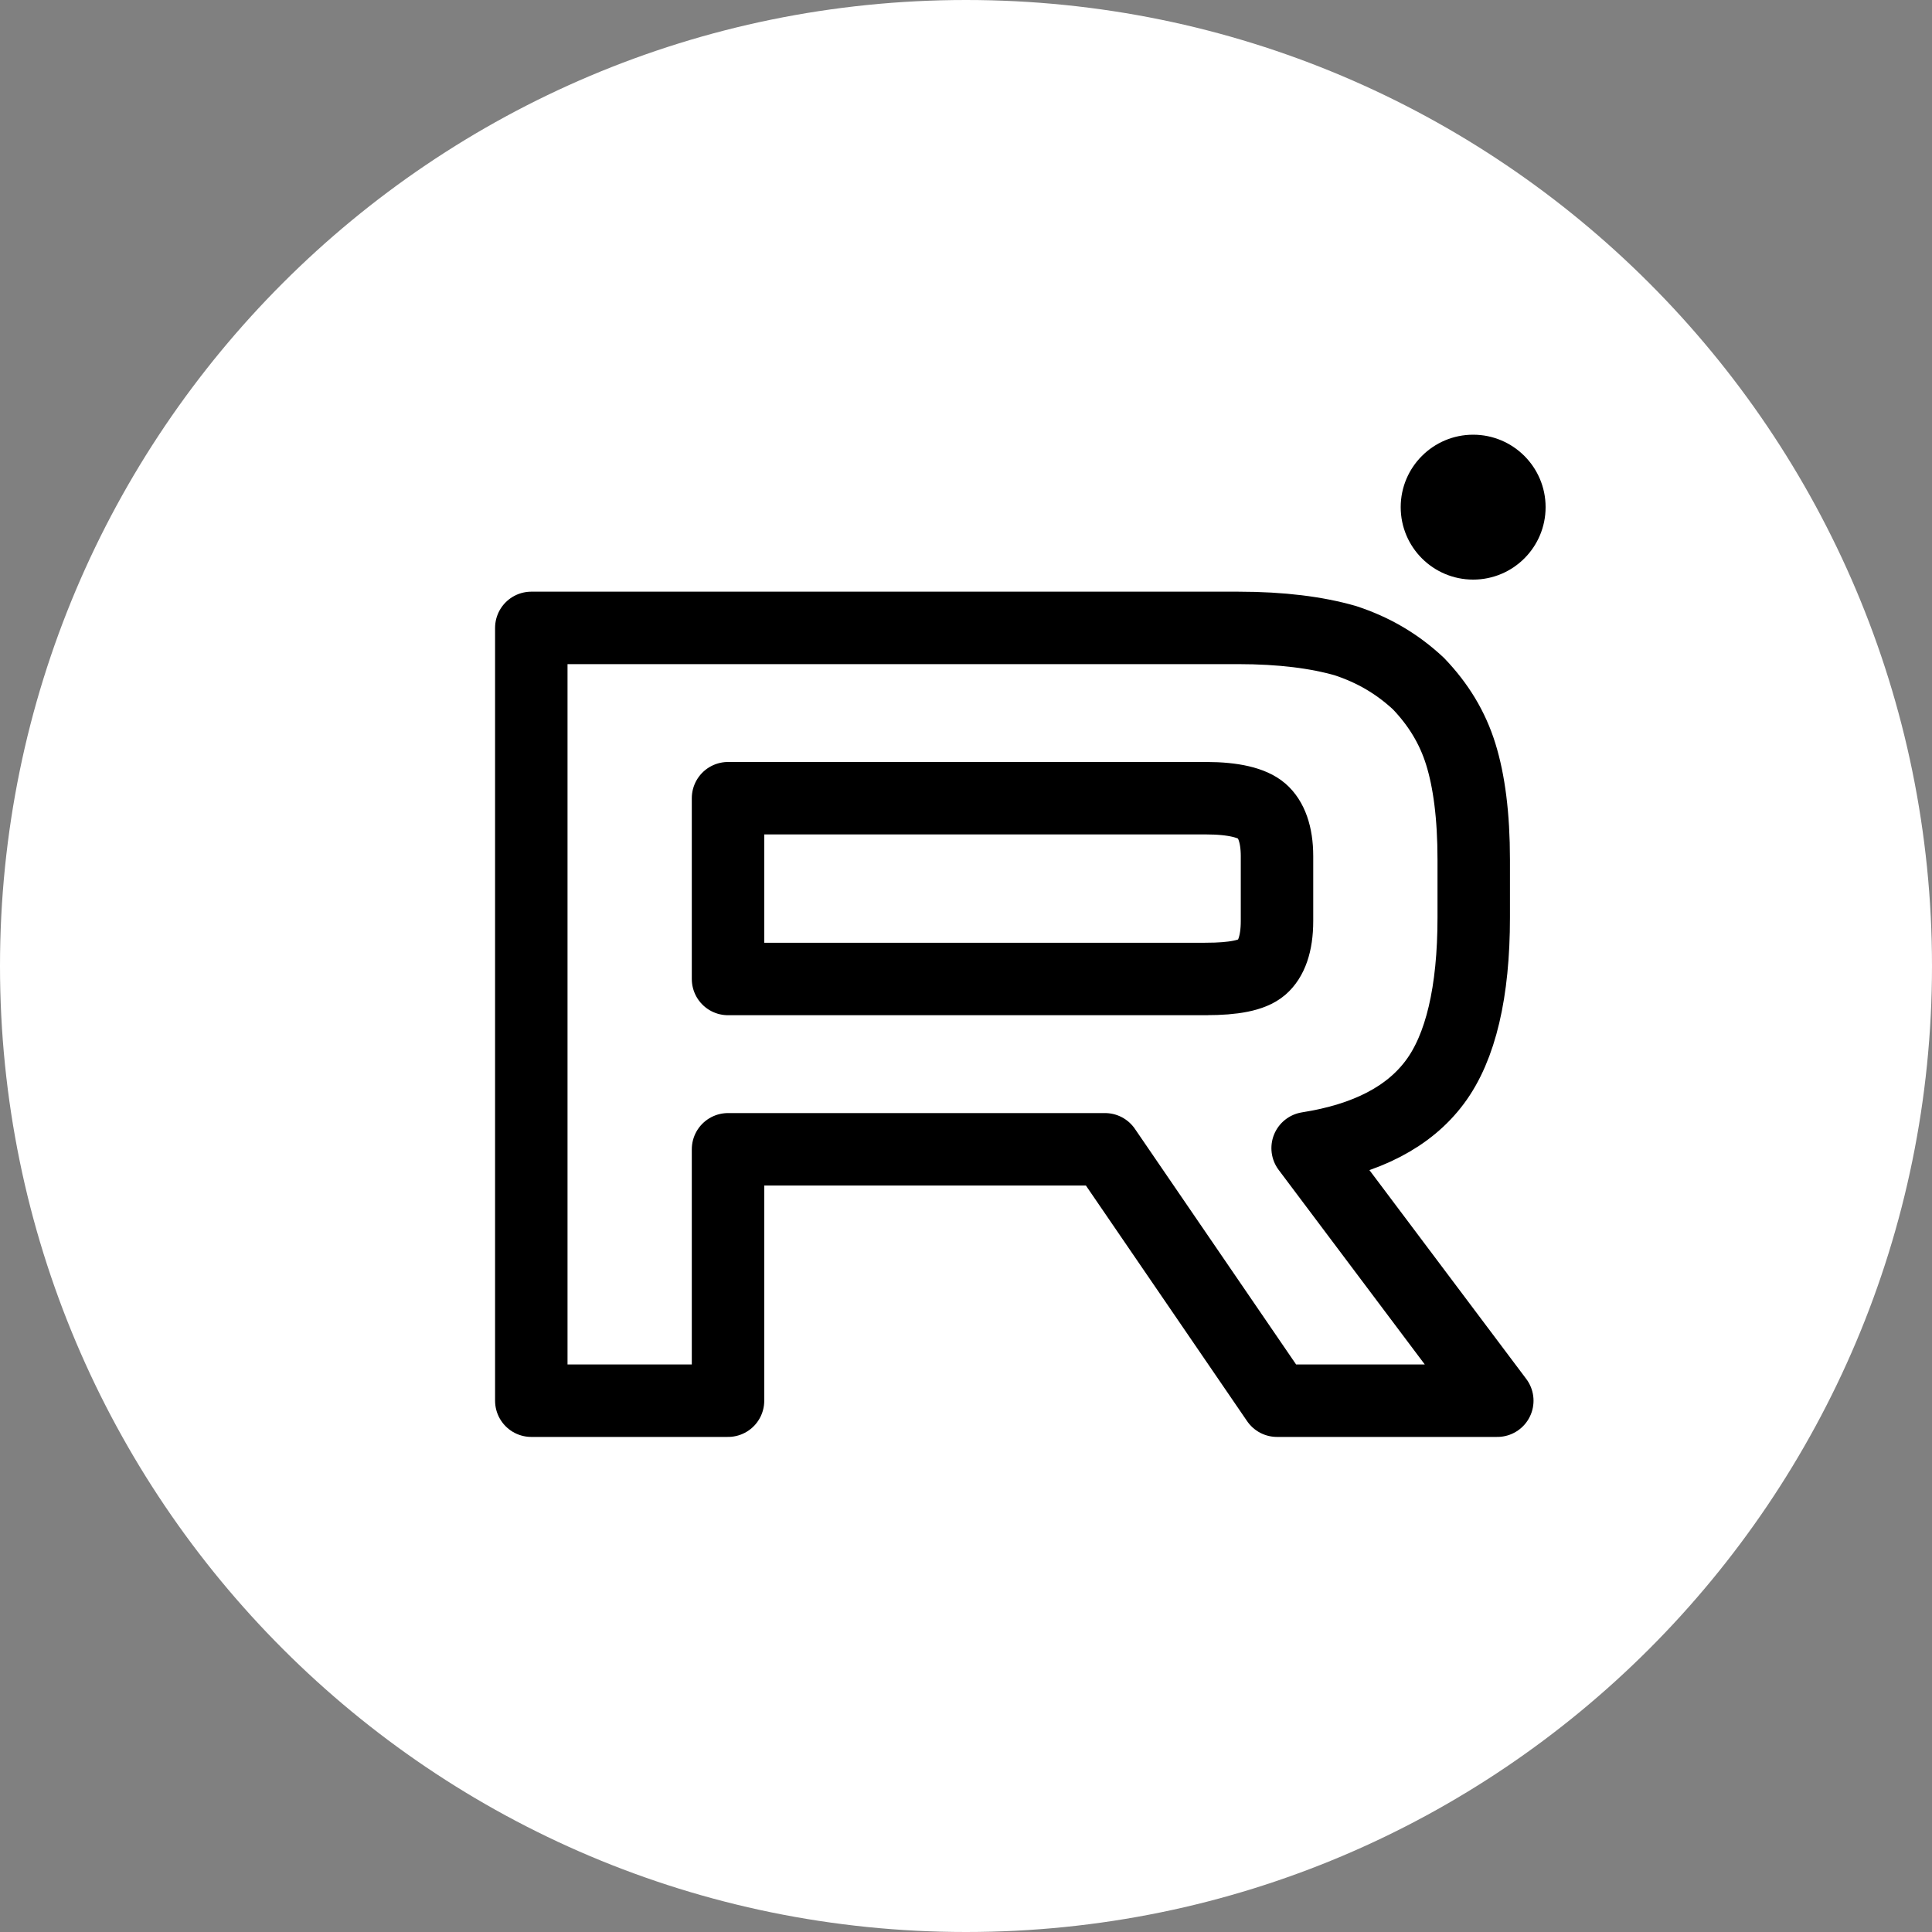 <?xml version="1.0" encoding="UTF-8"?> <svg xmlns="http://www.w3.org/2000/svg" width="40" height="40" viewBox="0 0 40 40" fill="none"><rect x="0" y="0" width="40" height="40" fill="#808080" stroke="none"/><g clip-path="url(#clip0_9_60)"><path d="M40 20C40 8.954 31.046 0 20 0C8.954 0 0 8.954 0 20C0 31.046 8.954 40 20 40C31.046 40 40 31.046 40 20Z" fill="white"></path><path d="M25.634 13H11V29H15.073V23.795H22.878L26.439 29H31L27.073 23.771C28.293 23.579 29.171 23.123 29.707 22.403C30.244 21.684 30.512 20.532 30.512 18.997V17.798C30.512 16.886 30.415 16.166 30.244 15.615C30.073 15.063 29.78 14.583 29.366 14.152C28.927 13.744 28.439 13.456 27.854 13.264C27.268 13.096 26.537 13 25.634 13ZM24.976 20.269H15.073V16.526H24.976C25.537 16.526 25.927 16.622 26.122 16.79C26.317 16.958 26.439 17.27 26.439 17.726V19.069C26.439 19.549 26.317 19.86 26.122 20.028C25.927 20.196 25.537 20.268 24.976 20.268V20.269Z" stroke="black" stroke-width="1.5" stroke-linecap="round" stroke-linejoin="round"></path><path d="M30.5 12C31.328 12 32 11.329 32 10.5C32 9.672 31.328 9 30.5 9C29.672 9 29 9.672 29 10.5C29 11.329 29.672 12 30.5 12Z" fill="black"></path></g><defs><clipPath id="clip0_9_60"><rect width="40" height="40" fill="white"></rect></clipPath></defs></svg> 